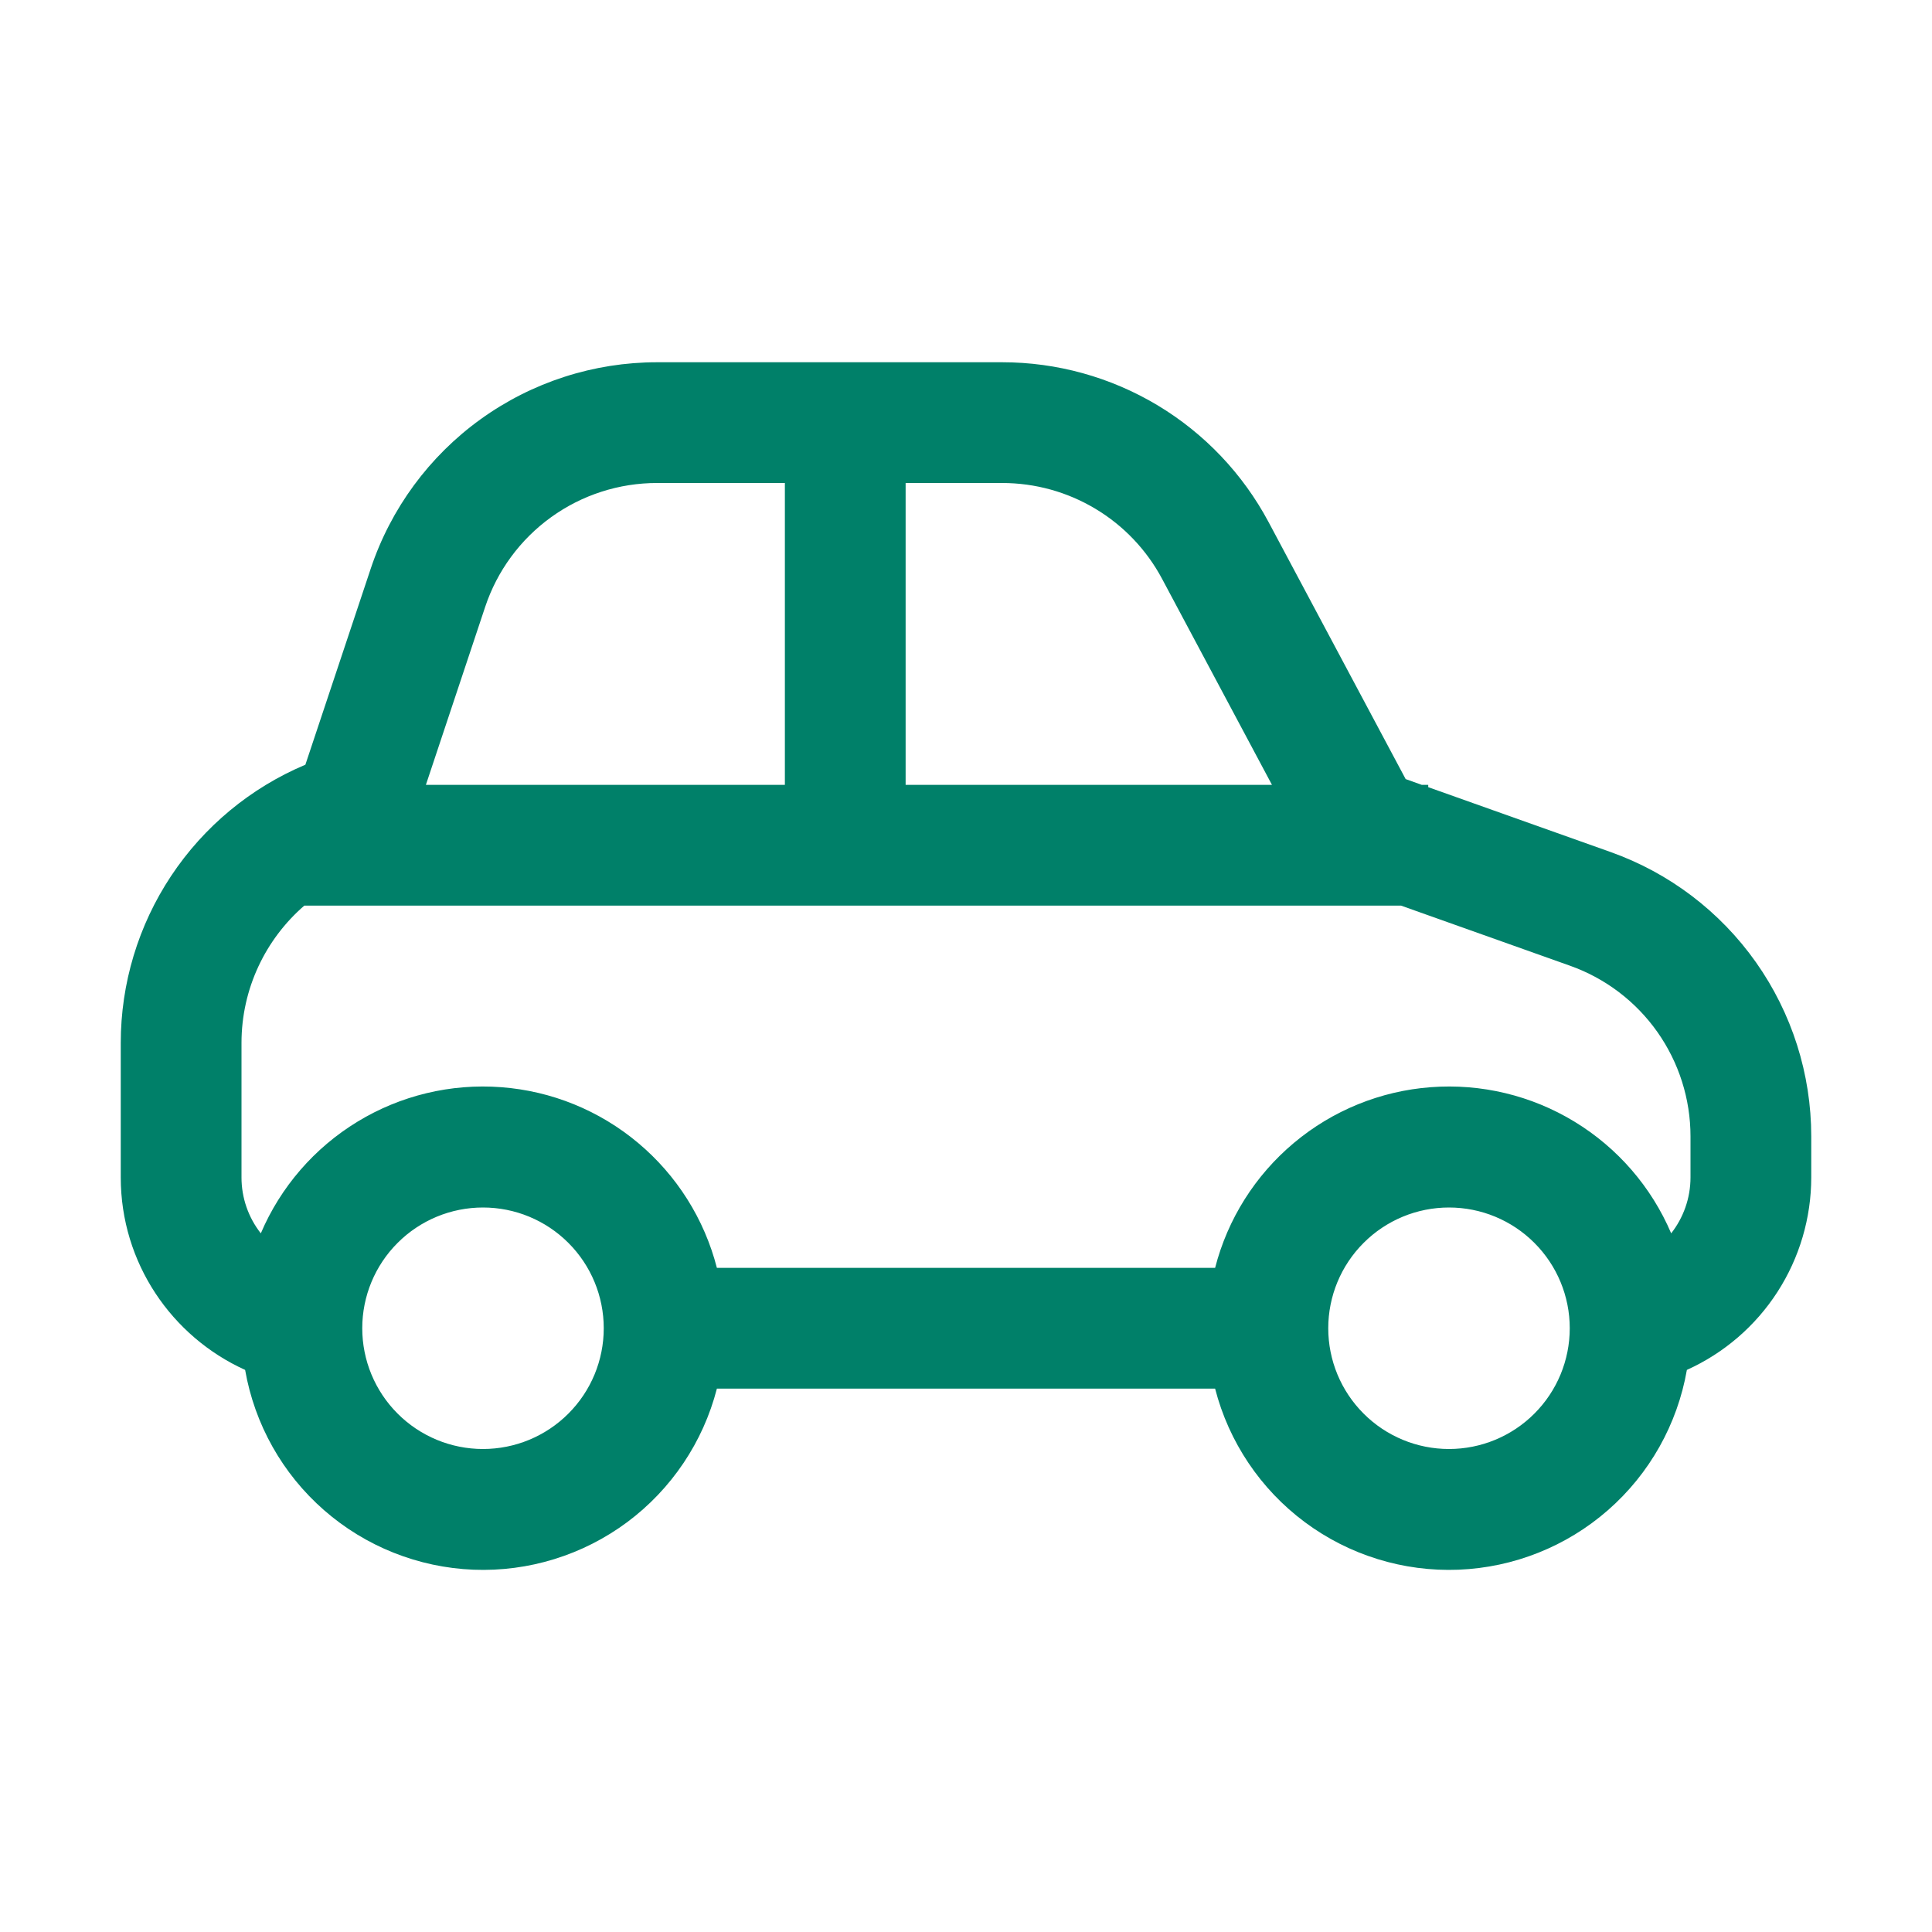 <svg width="48" height="48" viewBox="0 0 48 48" fill="none" xmlns="http://www.w3.org/2000/svg">
<path d="M35.325 19.5L34.923 19.356L31.518 12.972C30.878 11.772 29.925 10.769 28.759 10.069C27.593 9.37 26.259 9 24.9 9H16.326C14.752 9 13.217 9.495 11.94 10.416C10.663 11.337 9.708 12.636 9.21 14.13L7.587 18.999C6.227 19.572 5.067 20.534 4.251 21.763C3.435 22.993 3 24.435 3 25.911V29.25C3 31.38 4.269 33.21 6.09 34.035C6.326 35.386 7.017 36.616 8.05 37.519C9.082 38.422 10.392 38.944 11.763 38.999C13.133 39.053 14.481 38.636 15.582 37.818C16.682 36.999 17.469 35.828 17.811 34.5H30.189C30.531 35.828 31.318 36.999 32.419 37.818C33.519 38.636 34.867 39.053 36.237 38.999C37.608 38.944 38.918 38.422 39.95 37.519C40.983 36.616 41.674 35.386 41.91 34.035C42.831 33.619 43.612 32.947 44.16 32.098C44.708 31.249 45 30.26 45 29.25V28.233C45 26.685 44.52 25.174 43.628 23.91C42.735 22.645 41.473 21.687 40.014 21.168L35.484 19.557V19.5H35.325ZM16.326 12H19.5V19.5H10.581L12.054 15.078C12.353 14.181 12.926 13.402 13.693 12.849C14.46 12.296 15.381 11.999 16.326 12ZM22.5 12H24.9C25.716 12 26.516 12.221 27.216 12.641C27.916 13.06 28.488 13.662 28.872 14.382L31.602 19.5H22.5V12ZM34.809 22.5L39.009 23.994C39.884 24.305 40.641 24.88 41.177 25.639C41.712 26.398 42 27.304 42 28.233V29.25C42 29.775 41.82 30.258 41.52 30.642C41.029 29.489 40.188 28.518 39.117 27.867C38.046 27.215 36.797 26.916 35.547 27.011C34.297 27.105 33.108 27.589 32.147 28.395C31.186 29.2 30.501 30.286 30.189 31.5H17.811C17.499 30.286 16.814 29.2 15.853 28.395C14.892 27.589 13.703 27.105 12.453 27.011C11.203 26.916 9.954 27.215 8.883 27.867C7.812 28.518 6.971 29.489 6.48 30.642C6.168 30.245 5.999 29.755 6 29.25V25.911C6 24.561 6.6 23.331 7.56 22.5H34.809ZM9 33C9 32.204 9.316 31.441 9.879 30.879C10.441 30.316 11.204 30 12 30C12.796 30 13.559 30.316 14.121 30.879C14.684 31.441 15 32.204 15 33C15 33.796 14.684 34.559 14.121 35.121C13.559 35.684 12.796 36 12 36C11.204 36 10.441 35.684 9.879 35.121C9.316 34.559 9 33.796 9 33ZM36 30C36.796 30 37.559 30.316 38.121 30.879C38.684 31.441 39 32.204 39 33C39 33.796 38.684 34.559 38.121 35.121C37.559 35.684 36.796 36 36 36C35.204 36 34.441 35.684 33.879 35.121C33.316 34.559 33 33.796 33 33C33 32.204 33.316 31.441 33.879 30.879C34.441 30.316 35.204 30 36 30Z" fill="#008069"/>
</svg>

